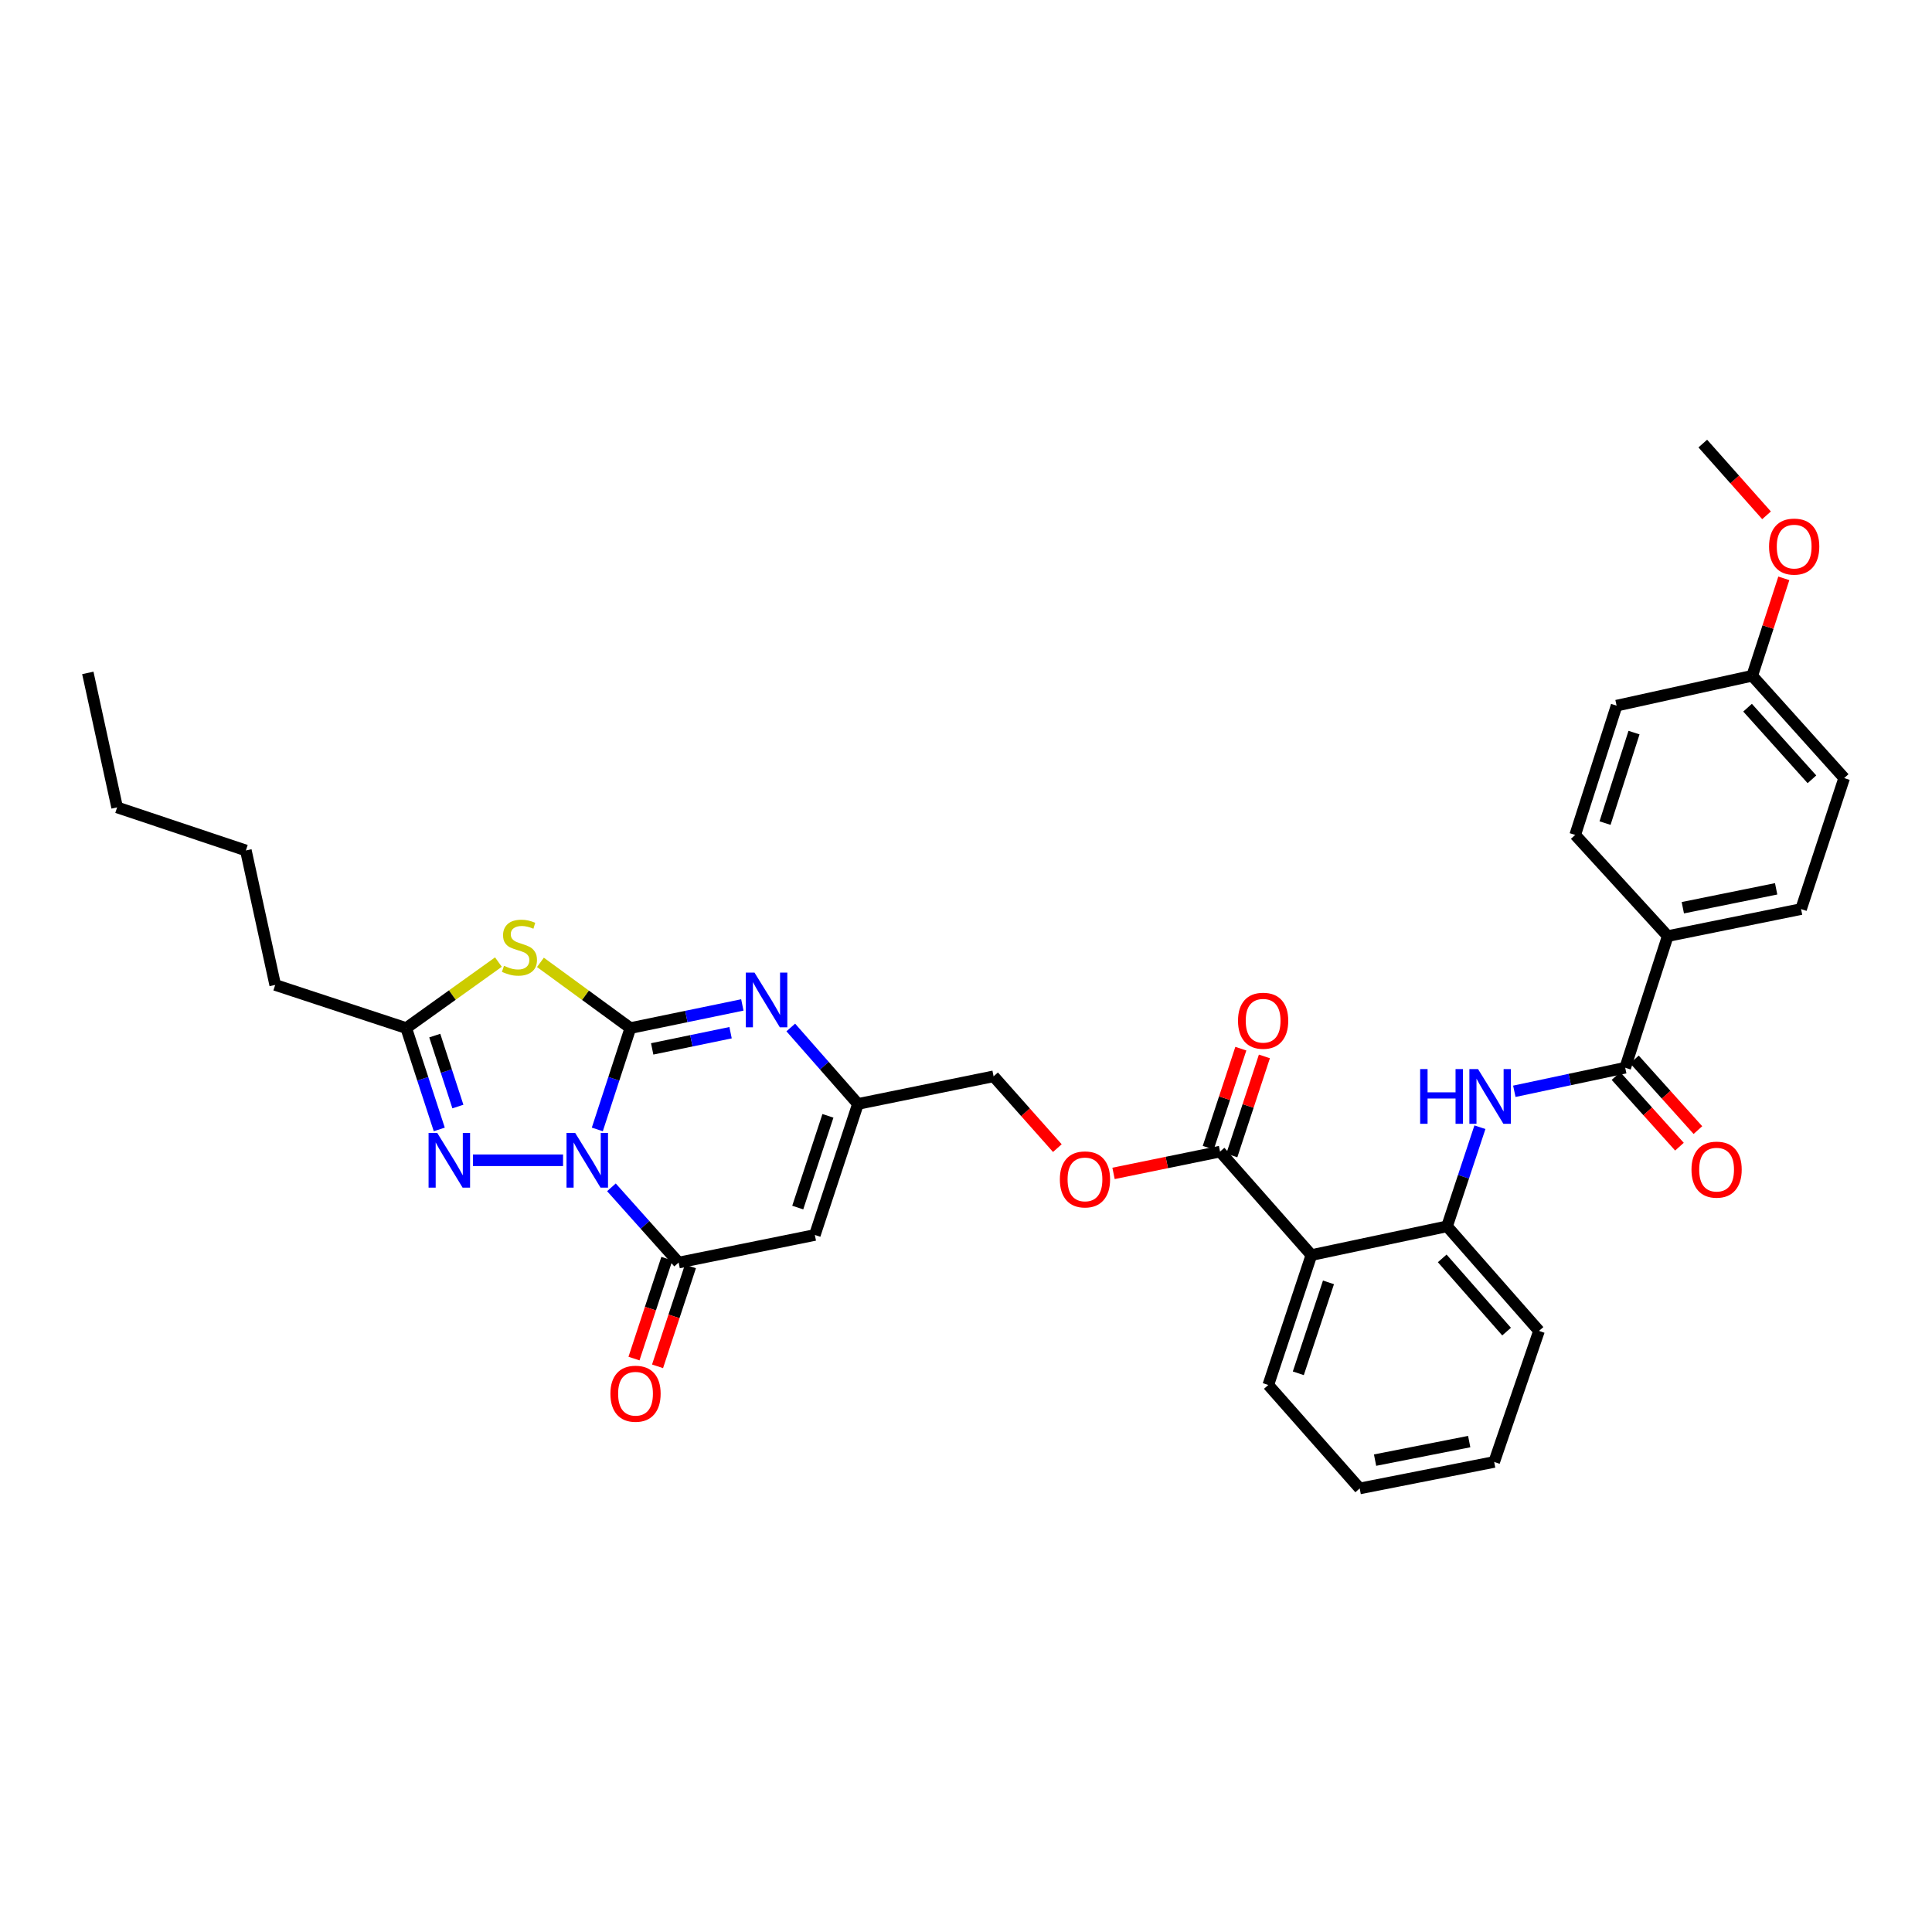 <?xml version='1.0' encoding='iso-8859-1'?>
<svg version='1.1' baseProfile='full'
              xmlns='http://www.w3.org/2000/svg'
                      xmlns:rdkit='http://www.rdkit.org/xml'
                      xmlns:xlink='http://www.w3.org/1999/xlink'
                  xml:space='preserve'
width='1000px' height='1000px' viewBox='0 0 1000 1000'>
<!-- END OF HEADER -->
<rect style='opacity:1.0;fill:#FFFFFF;stroke:none' width='1000' height='1000' x='0' y='0'> </rect>
<path class='bond-0' d='M 309.168,584.591 L 317.724,558.361' style='fill:none;fill-rule:evenodd;stroke:#0000FF;stroke-width:6px;stroke-linecap:butt;stroke-linejoin:miter;stroke-opacity:1' />
<path class='bond-0' d='M 317.724,558.361 L 326.28,532.131' style='fill:none;fill-rule:evenodd;stroke:#000000;stroke-width:6px;stroke-linecap:butt;stroke-linejoin:miter;stroke-opacity:1' />
<path class='bond-2' d='M 316.478,614.558 L 333.871,634.026' style='fill:none;fill-rule:evenodd;stroke:#0000FF;stroke-width:6px;stroke-linecap:butt;stroke-linejoin:miter;stroke-opacity:1' />
<path class='bond-2' d='M 333.871,634.026 L 351.264,653.493' style='fill:none;fill-rule:evenodd;stroke:#000000;stroke-width:6px;stroke-linecap:butt;stroke-linejoin:miter;stroke-opacity:1' />
<path class='bond-3' d='M 291.438,600.55 L 244.781,600.55' style='fill:none;fill-rule:evenodd;stroke:#0000FF;stroke-width:6px;stroke-linecap:butt;stroke-linejoin:miter;stroke-opacity:1' />
<path class='bond-1' d='M 326.28,532.131 L 303.001,515.124' style='fill:none;fill-rule:evenodd;stroke:#000000;stroke-width:6px;stroke-linecap:butt;stroke-linejoin:miter;stroke-opacity:1' />
<path class='bond-1' d='M 303.001,515.124 L 279.723,498.118' style='fill:none;fill-rule:evenodd;stroke:#CCCC00;stroke-width:6px;stroke-linecap:butt;stroke-linejoin:miter;stroke-opacity:1' />
<path class='bond-4' d='M 326.28,532.131 L 355.258,526.141' style='fill:none;fill-rule:evenodd;stroke:#000000;stroke-width:6px;stroke-linecap:butt;stroke-linejoin:miter;stroke-opacity:1' />
<path class='bond-4' d='M 355.258,526.141 L 384.235,520.152' style='fill:none;fill-rule:evenodd;stroke:#0000FF;stroke-width:6px;stroke-linecap:butt;stroke-linejoin:miter;stroke-opacity:1' />
<path class='bond-4' d='M 337.572,542.906 L 357.856,538.713' style='fill:none;fill-rule:evenodd;stroke:#000000;stroke-width:6px;stroke-linecap:butt;stroke-linejoin:miter;stroke-opacity:1' />
<path class='bond-4' d='M 357.856,538.713 L 378.141,534.521' style='fill:none;fill-rule:evenodd;stroke:#0000FF;stroke-width:6px;stroke-linecap:butt;stroke-linejoin:miter;stroke-opacity:1' />
<path class='bond-34' d='M 257.983,497.974 L 234.121,515.052' style='fill:none;fill-rule:evenodd;stroke:#CCCC00;stroke-width:6px;stroke-linecap:butt;stroke-linejoin:miter;stroke-opacity:1' />
<path class='bond-34' d='M 234.121,515.052 L 210.259,532.131' style='fill:none;fill-rule:evenodd;stroke:#000000;stroke-width:6px;stroke-linecap:butt;stroke-linejoin:miter;stroke-opacity:1' />
<path class='bond-5' d='M 351.264,653.493 L 421.759,639.222' style='fill:none;fill-rule:evenodd;stroke:#000000;stroke-width:6px;stroke-linecap:butt;stroke-linejoin:miter;stroke-opacity:1' />
<path class='bond-15' d='M 345.167,651.487 L 336.658,677.341' style='fill:none;fill-rule:evenodd;stroke:#000000;stroke-width:6px;stroke-linecap:butt;stroke-linejoin:miter;stroke-opacity:1' />
<path class='bond-15' d='M 336.658,677.341 L 328.15,703.195' style='fill:none;fill-rule:evenodd;stroke:#FF0000;stroke-width:6px;stroke-linecap:butt;stroke-linejoin:miter;stroke-opacity:1' />
<path class='bond-15' d='M 357.361,655.5 L 348.853,681.354' style='fill:none;fill-rule:evenodd;stroke:#000000;stroke-width:6px;stroke-linecap:butt;stroke-linejoin:miter;stroke-opacity:1' />
<path class='bond-15' d='M 348.853,681.354 L 340.345,707.208' style='fill:none;fill-rule:evenodd;stroke:#FF0000;stroke-width:6px;stroke-linecap:butt;stroke-linejoin:miter;stroke-opacity:1' />
<path class='bond-6' d='M 227.365,584.591 L 218.812,558.361' style='fill:none;fill-rule:evenodd;stroke:#0000FF;stroke-width:6px;stroke-linecap:butt;stroke-linejoin:miter;stroke-opacity:1' />
<path class='bond-6' d='M 218.812,558.361 L 210.259,532.131' style='fill:none;fill-rule:evenodd;stroke:#000000;stroke-width:6px;stroke-linecap:butt;stroke-linejoin:miter;stroke-opacity:1' />
<path class='bond-6' d='M 237.005,572.742 L 231.018,554.381' style='fill:none;fill-rule:evenodd;stroke:#0000FF;stroke-width:6px;stroke-linecap:butt;stroke-linejoin:miter;stroke-opacity:1' />
<path class='bond-6' d='M 231.018,554.381 L 225.031,536.02' style='fill:none;fill-rule:evenodd;stroke:#000000;stroke-width:6px;stroke-linecap:butt;stroke-linejoin:miter;stroke-opacity:1' />
<path class='bond-35' d='M 409.307,531.822 L 426.691,551.608' style='fill:none;fill-rule:evenodd;stroke:#0000FF;stroke-width:6px;stroke-linecap:butt;stroke-linejoin:miter;stroke-opacity:1' />
<path class='bond-35' d='M 426.691,551.608 L 444.076,571.394' style='fill:none;fill-rule:evenodd;stroke:#000000;stroke-width:6px;stroke-linecap:butt;stroke-linejoin:miter;stroke-opacity:1' />
<path class='bond-8' d='M 421.759,639.222 L 444.076,571.394' style='fill:none;fill-rule:evenodd;stroke:#000000;stroke-width:6px;stroke-linecap:butt;stroke-linejoin:miter;stroke-opacity:1' />
<path class='bond-8' d='M 412.912,625.035 L 428.534,577.556' style='fill:none;fill-rule:evenodd;stroke:#000000;stroke-width:6px;stroke-linecap:butt;stroke-linejoin:miter;stroke-opacity:1' />
<path class='bond-25' d='M 210.259,532.131 L 142.446,509.8' style='fill:none;fill-rule:evenodd;stroke:#000000;stroke-width:6px;stroke-linecap:butt;stroke-linejoin:miter;stroke-opacity:1' />
<path class='bond-7' d='M 678.777,649.627 L 631.49,596.064' style='fill:none;fill-rule:evenodd;stroke:#000000;stroke-width:6px;stroke-linecap:butt;stroke-linejoin:miter;stroke-opacity:1' />
<path class='bond-12' d='M 678.777,649.627 L 748.994,634.742' style='fill:none;fill-rule:evenodd;stroke:#000000;stroke-width:6px;stroke-linecap:butt;stroke-linejoin:miter;stroke-opacity:1' />
<path class='bond-24' d='M 678.777,649.627 L 656.474,716.863' style='fill:none;fill-rule:evenodd;stroke:#000000;stroke-width:6px;stroke-linecap:butt;stroke-linejoin:miter;stroke-opacity:1' />
<path class='bond-24' d='M 687.617,663.755 L 672.005,710.82' style='fill:none;fill-rule:evenodd;stroke:#000000;stroke-width:6px;stroke-linecap:butt;stroke-linejoin:miter;stroke-opacity:1' />
<path class='bond-18' d='M 444.076,571.394 L 514.279,557.101' style='fill:none;fill-rule:evenodd;stroke:#000000;stroke-width:6px;stroke-linecap:butt;stroke-linejoin:miter;stroke-opacity:1' />
<path class='bond-9' d='M 841.207,552.657 L 812.512,558.755' style='fill:none;fill-rule:evenodd;stroke:#000000;stroke-width:6px;stroke-linecap:butt;stroke-linejoin:miter;stroke-opacity:1' />
<path class='bond-9' d='M 812.512,558.755 L 783.816,564.852' style='fill:none;fill-rule:evenodd;stroke:#0000FF;stroke-width:6px;stroke-linecap:butt;stroke-linejoin:miter;stroke-opacity:1' />
<path class='bond-13' d='M 841.207,552.657 L 863.224,484.516' style='fill:none;fill-rule:evenodd;stroke:#000000;stroke-width:6px;stroke-linecap:butt;stroke-linejoin:miter;stroke-opacity:1' />
<path class='bond-16' d='M 836.432,556.947 L 852.856,575.231' style='fill:none;fill-rule:evenodd;stroke:#000000;stroke-width:6px;stroke-linecap:butt;stroke-linejoin:miter;stroke-opacity:1' />
<path class='bond-16' d='M 852.856,575.231 L 869.28,593.515' style='fill:none;fill-rule:evenodd;stroke:#FF0000;stroke-width:6px;stroke-linecap:butt;stroke-linejoin:miter;stroke-opacity:1' />
<path class='bond-16' d='M 845.982,548.368 L 862.406,566.652' style='fill:none;fill-rule:evenodd;stroke:#000000;stroke-width:6px;stroke-linecap:butt;stroke-linejoin:miter;stroke-opacity:1' />
<path class='bond-16' d='M 862.406,566.652 L 878.83,584.936' style='fill:none;fill-rule:evenodd;stroke:#FF0000;stroke-width:6px;stroke-linecap:butt;stroke-linejoin:miter;stroke-opacity:1' />
<path class='bond-10' d='M 766.006,583.445 L 757.5,609.094' style='fill:none;fill-rule:evenodd;stroke:#0000FF;stroke-width:6px;stroke-linecap:butt;stroke-linejoin:miter;stroke-opacity:1' />
<path class='bond-10' d='M 757.5,609.094 L 748.994,634.742' style='fill:none;fill-rule:evenodd;stroke:#000000;stroke-width:6px;stroke-linecap:butt;stroke-linejoin:miter;stroke-opacity:1' />
<path class='bond-11' d='M 631.49,596.064 L 603.927,601.705' style='fill:none;fill-rule:evenodd;stroke:#000000;stroke-width:6px;stroke-linecap:butt;stroke-linejoin:miter;stroke-opacity:1' />
<path class='bond-11' d='M 603.927,601.705 L 576.364,607.346' style='fill:none;fill-rule:evenodd;stroke:#FF0000;stroke-width:6px;stroke-linecap:butt;stroke-linejoin:miter;stroke-opacity:1' />
<path class='bond-17' d='M 637.588,598.07 L 646.019,572.435' style='fill:none;fill-rule:evenodd;stroke:#000000;stroke-width:6px;stroke-linecap:butt;stroke-linejoin:miter;stroke-opacity:1' />
<path class='bond-17' d='M 646.019,572.435 L 654.449,546.801' style='fill:none;fill-rule:evenodd;stroke:#FF0000;stroke-width:6px;stroke-linecap:butt;stroke-linejoin:miter;stroke-opacity:1' />
<path class='bond-17' d='M 625.392,594.059 L 633.823,568.424' style='fill:none;fill-rule:evenodd;stroke:#000000;stroke-width:6px;stroke-linecap:butt;stroke-linejoin:miter;stroke-opacity:1' />
<path class='bond-17' d='M 633.823,568.424 L 642.254,542.79' style='fill:none;fill-rule:evenodd;stroke:#FF0000;stroke-width:6px;stroke-linecap:butt;stroke-linejoin:miter;stroke-opacity:1' />
<path class='bond-27' d='M 748.994,634.742 L 796.588,688.876' style='fill:none;fill-rule:evenodd;stroke:#000000;stroke-width:6px;stroke-linecap:butt;stroke-linejoin:miter;stroke-opacity:1' />
<path class='bond-27' d='M 746.491,651.339 L 779.807,689.233' style='fill:none;fill-rule:evenodd;stroke:#000000;stroke-width:6px;stroke-linecap:butt;stroke-linejoin:miter;stroke-opacity:1' />
<path class='bond-19' d='M 863.224,484.516 L 932.229,470.537' style='fill:none;fill-rule:evenodd;stroke:#000000;stroke-width:6px;stroke-linecap:butt;stroke-linejoin:miter;stroke-opacity:1' />
<path class='bond-19' d='M 871.026,469.837 L 919.329,460.051' style='fill:none;fill-rule:evenodd;stroke:#000000;stroke-width:6px;stroke-linecap:butt;stroke-linejoin:miter;stroke-opacity:1' />
<path class='bond-20' d='M 863.224,484.516 L 815.324,432.158' style='fill:none;fill-rule:evenodd;stroke:#000000;stroke-width:6px;stroke-linecap:butt;stroke-linejoin:miter;stroke-opacity:1' />
<path class='bond-14' d='M 547.283,594.271 L 530.781,575.686' style='fill:none;fill-rule:evenodd;stroke:#FF0000;stroke-width:6px;stroke-linecap:butt;stroke-linejoin:miter;stroke-opacity:1' />
<path class='bond-14' d='M 530.781,575.686 L 514.279,557.101' style='fill:none;fill-rule:evenodd;stroke:#000000;stroke-width:6px;stroke-linecap:butt;stroke-linejoin:miter;stroke-opacity:1' />
<path class='bond-22' d='M 932.229,470.537 L 954.545,402.73' style='fill:none;fill-rule:evenodd;stroke:#000000;stroke-width:6px;stroke-linecap:butt;stroke-linejoin:miter;stroke-opacity:1' />
<path class='bond-23' d='M 815.324,432.158 L 836.749,365.243' style='fill:none;fill-rule:evenodd;stroke:#000000;stroke-width:6px;stroke-linecap:butt;stroke-linejoin:miter;stroke-opacity:1' />
<path class='bond-23' d='M 830.764,426.036 L 845.762,379.195' style='fill:none;fill-rule:evenodd;stroke:#000000;stroke-width:6px;stroke-linecap:butt;stroke-linejoin:miter;stroke-opacity:1' />
<path class='bond-21' d='M 906.945,349.773 L 836.749,365.243' style='fill:none;fill-rule:evenodd;stroke:#000000;stroke-width:6px;stroke-linecap:butt;stroke-linejoin:miter;stroke-opacity:1' />
<path class='bond-26' d='M 906.945,349.773 L 915.124,324.561' style='fill:none;fill-rule:evenodd;stroke:#000000;stroke-width:6px;stroke-linecap:butt;stroke-linejoin:miter;stroke-opacity:1' />
<path class='bond-26' d='M 915.124,324.561 L 923.303,299.35' style='fill:none;fill-rule:evenodd;stroke:#FF0000;stroke-width:6px;stroke-linecap:butt;stroke-linejoin:miter;stroke-opacity:1' />
<path class='bond-37' d='M 906.945,349.773 L 954.545,402.73' style='fill:none;fill-rule:evenodd;stroke:#000000;stroke-width:6px;stroke-linecap:butt;stroke-linejoin:miter;stroke-opacity:1' />
<path class='bond-37' d='M 904.537,366.299 L 937.857,403.369' style='fill:none;fill-rule:evenodd;stroke:#000000;stroke-width:6px;stroke-linecap:butt;stroke-linejoin:miter;stroke-opacity:1' />
<path class='bond-31' d='M 656.474,716.863 L 703.776,770.412' style='fill:none;fill-rule:evenodd;stroke:#000000;stroke-width:6px;stroke-linecap:butt;stroke-linejoin:miter;stroke-opacity:1' />
<path class='bond-29' d='M 142.446,509.8 L 127.261,440.196' style='fill:none;fill-rule:evenodd;stroke:#000000;stroke-width:6px;stroke-linecap:butt;stroke-linejoin:miter;stroke-opacity:1' />
<path class='bond-28' d='M 914.359,266.73 L 897.86,248.159' style='fill:none;fill-rule:evenodd;stroke:#FF0000;stroke-width:6px;stroke-linecap:butt;stroke-linejoin:miter;stroke-opacity:1' />
<path class='bond-28' d='M 897.86,248.159 L 881.361,229.588' style='fill:none;fill-rule:evenodd;stroke:#000000;stroke-width:6px;stroke-linecap:butt;stroke-linejoin:miter;stroke-opacity:1' />
<path class='bond-36' d='M 796.588,688.876 L 773.379,756.704' style='fill:none;fill-rule:evenodd;stroke:#000000;stroke-width:6px;stroke-linecap:butt;stroke-linejoin:miter;stroke-opacity:1' />
<path class='bond-30' d='M 127.261,440.196 L 60.625,417.901' style='fill:none;fill-rule:evenodd;stroke:#000000;stroke-width:6px;stroke-linecap:butt;stroke-linejoin:miter;stroke-opacity:1' />
<path class='bond-33' d='M 60.625,417.901 L 45.455,348.297' style='fill:none;fill-rule:evenodd;stroke:#000000;stroke-width:6px;stroke-linecap:butt;stroke-linejoin:miter;stroke-opacity:1' />
<path class='bond-32' d='M 703.776,770.412 L 773.379,756.704' style='fill:none;fill-rule:evenodd;stroke:#000000;stroke-width:6px;stroke-linecap:butt;stroke-linejoin:miter;stroke-opacity:1' />
<path class='bond-32' d='M 711.735,755.76 L 760.458,746.164' style='fill:none;fill-rule:evenodd;stroke:#000000;stroke-width:6px;stroke-linecap:butt;stroke-linejoin:miter;stroke-opacity:1' />
<path  class='atom-0' d='M 297.703 586.39
L 306.983 601.39
Q 307.903 602.87, 309.383 605.55
Q 310.863 608.23, 310.943 608.39
L 310.943 586.39
L 314.703 586.39
L 314.703 614.71
L 310.823 614.71
L 300.863 598.31
Q 299.703 596.39, 298.463 594.19
Q 297.263 591.99, 296.903 591.31
L 296.903 614.71
L 293.223 614.71
L 293.223 586.39
L 297.703 586.39
' fill='#0000FF'/>
<path  class='atom-2' d='M 260.865 499.906
Q 261.185 500.026, 262.505 500.586
Q 263.825 501.146, 265.265 501.506
Q 266.745 501.826, 268.185 501.826
Q 270.865 501.826, 272.425 500.546
Q 273.985 499.226, 273.985 496.946
Q 273.985 495.386, 273.185 494.426
Q 272.425 493.466, 271.225 492.946
Q 270.025 492.426, 268.025 491.826
Q 265.505 491.066, 263.985 490.346
Q 262.505 489.626, 261.425 488.106
Q 260.385 486.586, 260.385 484.026
Q 260.385 480.466, 262.785 478.266
Q 265.225 476.066, 270.025 476.066
Q 273.305 476.066, 277.025 477.626
L 276.105 480.706
Q 272.705 479.306, 270.145 479.306
Q 267.385 479.306, 265.865 480.466
Q 264.345 481.586, 264.385 483.546
Q 264.385 485.066, 265.145 485.986
Q 265.945 486.906, 267.065 487.426
Q 268.225 487.946, 270.145 488.546
Q 272.705 489.346, 274.225 490.146
Q 275.745 490.946, 276.825 492.586
Q 277.945 494.186, 277.945 496.946
Q 277.945 500.866, 275.305 502.986
Q 272.705 505.066, 268.345 505.066
Q 265.825 505.066, 263.905 504.506
Q 262.025 503.986, 259.785 503.066
L 260.865 499.906
' fill='#CCCC00'/>
<path  class='atom-4' d='M 226.309 586.39
L 235.589 601.39
Q 236.509 602.87, 237.989 605.55
Q 239.469 608.23, 239.549 608.39
L 239.549 586.39
L 243.309 586.39
L 243.309 614.71
L 239.429 614.71
L 229.469 598.31
Q 228.309 596.39, 227.069 594.19
Q 225.869 591.99, 225.509 591.31
L 225.509 614.71
L 221.829 614.71
L 221.829 586.39
L 226.309 586.39
' fill='#0000FF'/>
<path  class='atom-5' d='M 390.515 503.4
L 399.795 518.4
Q 400.715 519.88, 402.195 522.56
Q 403.675 525.24, 403.755 525.4
L 403.755 503.4
L 407.515 503.4
L 407.515 531.72
L 403.635 531.72
L 393.675 515.32
Q 392.515 513.4, 391.275 511.2
Q 390.075 509, 389.715 508.32
L 389.715 531.72
L 386.035 531.72
L 386.035 503.4
L 390.515 503.4
' fill='#0000FF'/>
<path  class='atom-11' d='M 735.069 553.354
L 738.909 553.354
L 738.909 565.394
L 753.389 565.394
L 753.389 553.354
L 757.229 553.354
L 757.229 581.674
L 753.389 581.674
L 753.389 568.594
L 738.909 568.594
L 738.909 581.674
L 735.069 581.674
L 735.069 553.354
' fill='#0000FF'/>
<path  class='atom-11' d='M 765.029 553.354
L 774.309 568.354
Q 775.229 569.834, 776.709 572.514
Q 778.189 575.194, 778.269 575.354
L 778.269 553.354
L 782.029 553.354
L 782.029 581.674
L 778.149 581.674
L 768.189 565.274
Q 767.029 563.354, 765.789 561.154
Q 764.589 558.954, 764.229 558.274
L 764.229 581.674
L 760.549 581.674
L 760.549 553.354
L 765.029 553.354
' fill='#0000FF'/>
<path  class='atom-15' d='M 548.58 610.452
Q 548.58 603.652, 551.94 599.852
Q 555.3 596.052, 561.58 596.052
Q 567.86 596.052, 571.22 599.852
Q 574.58 603.652, 574.58 610.452
Q 574.58 617.332, 571.18 621.252
Q 567.78 625.132, 561.58 625.132
Q 555.34 625.132, 551.94 621.252
Q 548.58 617.372, 548.58 610.452
M 561.58 621.932
Q 565.9 621.932, 568.22 619.052
Q 570.58 616.132, 570.58 610.452
Q 570.58 604.892, 568.22 602.092
Q 565.9 599.252, 561.58 599.252
Q 557.26 599.252, 554.9 602.052
Q 552.58 604.852, 552.58 610.452
Q 552.58 616.172, 554.9 619.052
Q 557.26 621.932, 561.58 621.932
' fill='#FF0000'/>
<path  class='atom-16' d='M 315.947 721.387
Q 315.947 714.587, 319.307 710.787
Q 322.667 706.987, 328.947 706.987
Q 335.227 706.987, 338.587 710.787
Q 341.947 714.587, 341.947 721.387
Q 341.947 728.267, 338.547 732.187
Q 335.147 736.067, 328.947 736.067
Q 322.707 736.067, 319.307 732.187
Q 315.947 728.307, 315.947 721.387
M 328.947 732.867
Q 333.267 732.867, 335.587 729.987
Q 337.947 727.067, 337.947 721.387
Q 337.947 715.827, 335.587 713.027
Q 333.267 710.187, 328.947 710.187
Q 324.627 710.187, 322.267 712.987
Q 319.947 715.787, 319.947 721.387
Q 319.947 727.107, 322.267 729.987
Q 324.627 732.867, 328.947 732.867
' fill='#FF0000'/>
<path  class='atom-17' d='M 875.508 605.395
Q 875.508 598.595, 878.868 594.795
Q 882.228 590.995, 888.508 590.995
Q 894.788 590.995, 898.148 594.795
Q 901.508 598.595, 901.508 605.395
Q 901.508 612.275, 898.108 616.195
Q 894.708 620.075, 888.508 620.075
Q 882.268 620.075, 878.868 616.195
Q 875.508 612.315, 875.508 605.395
M 888.508 616.875
Q 892.828 616.875, 895.148 613.995
Q 897.508 611.075, 897.508 605.395
Q 897.508 599.835, 895.148 597.035
Q 892.828 594.195, 888.508 594.195
Q 884.188 594.195, 881.828 596.995
Q 879.508 599.795, 879.508 605.395
Q 879.508 611.115, 881.828 613.995
Q 884.188 616.875, 888.508 616.875
' fill='#FF0000'/>
<path  class='atom-18' d='M 640.793 528.331
Q 640.793 521.531, 644.153 517.731
Q 647.513 513.931, 653.793 513.931
Q 660.073 513.931, 663.433 517.731
Q 666.793 521.531, 666.793 528.331
Q 666.793 535.211, 663.393 539.131
Q 659.993 543.011, 653.793 543.011
Q 647.553 543.011, 644.153 539.131
Q 640.793 535.251, 640.793 528.331
M 653.793 539.811
Q 658.113 539.811, 660.433 536.931
Q 662.793 534.011, 662.793 528.331
Q 662.793 522.771, 660.433 519.971
Q 658.113 517.131, 653.793 517.131
Q 649.473 517.131, 647.113 519.931
Q 644.793 522.731, 644.793 528.331
Q 644.793 534.051, 647.113 536.931
Q 649.473 539.811, 653.793 539.811
' fill='#FF0000'/>
<path  class='atom-27' d='M 915.663 282.91
Q 915.663 276.11, 919.023 272.31
Q 922.383 268.51, 928.663 268.51
Q 934.943 268.51, 938.303 272.31
Q 941.663 276.11, 941.663 282.91
Q 941.663 289.79, 938.263 293.71
Q 934.863 297.59, 928.663 297.59
Q 922.423 297.59, 919.023 293.71
Q 915.663 289.83, 915.663 282.91
M 928.663 294.39
Q 932.983 294.39, 935.303 291.51
Q 937.663 288.59, 937.663 282.91
Q 937.663 277.35, 935.303 274.55
Q 932.983 271.71, 928.663 271.71
Q 924.343 271.71, 921.983 274.51
Q 919.663 277.31, 919.663 282.91
Q 919.663 288.63, 921.983 291.51
Q 924.343 294.39, 928.663 294.39
' fill='#FF0000'/>
</svg>
